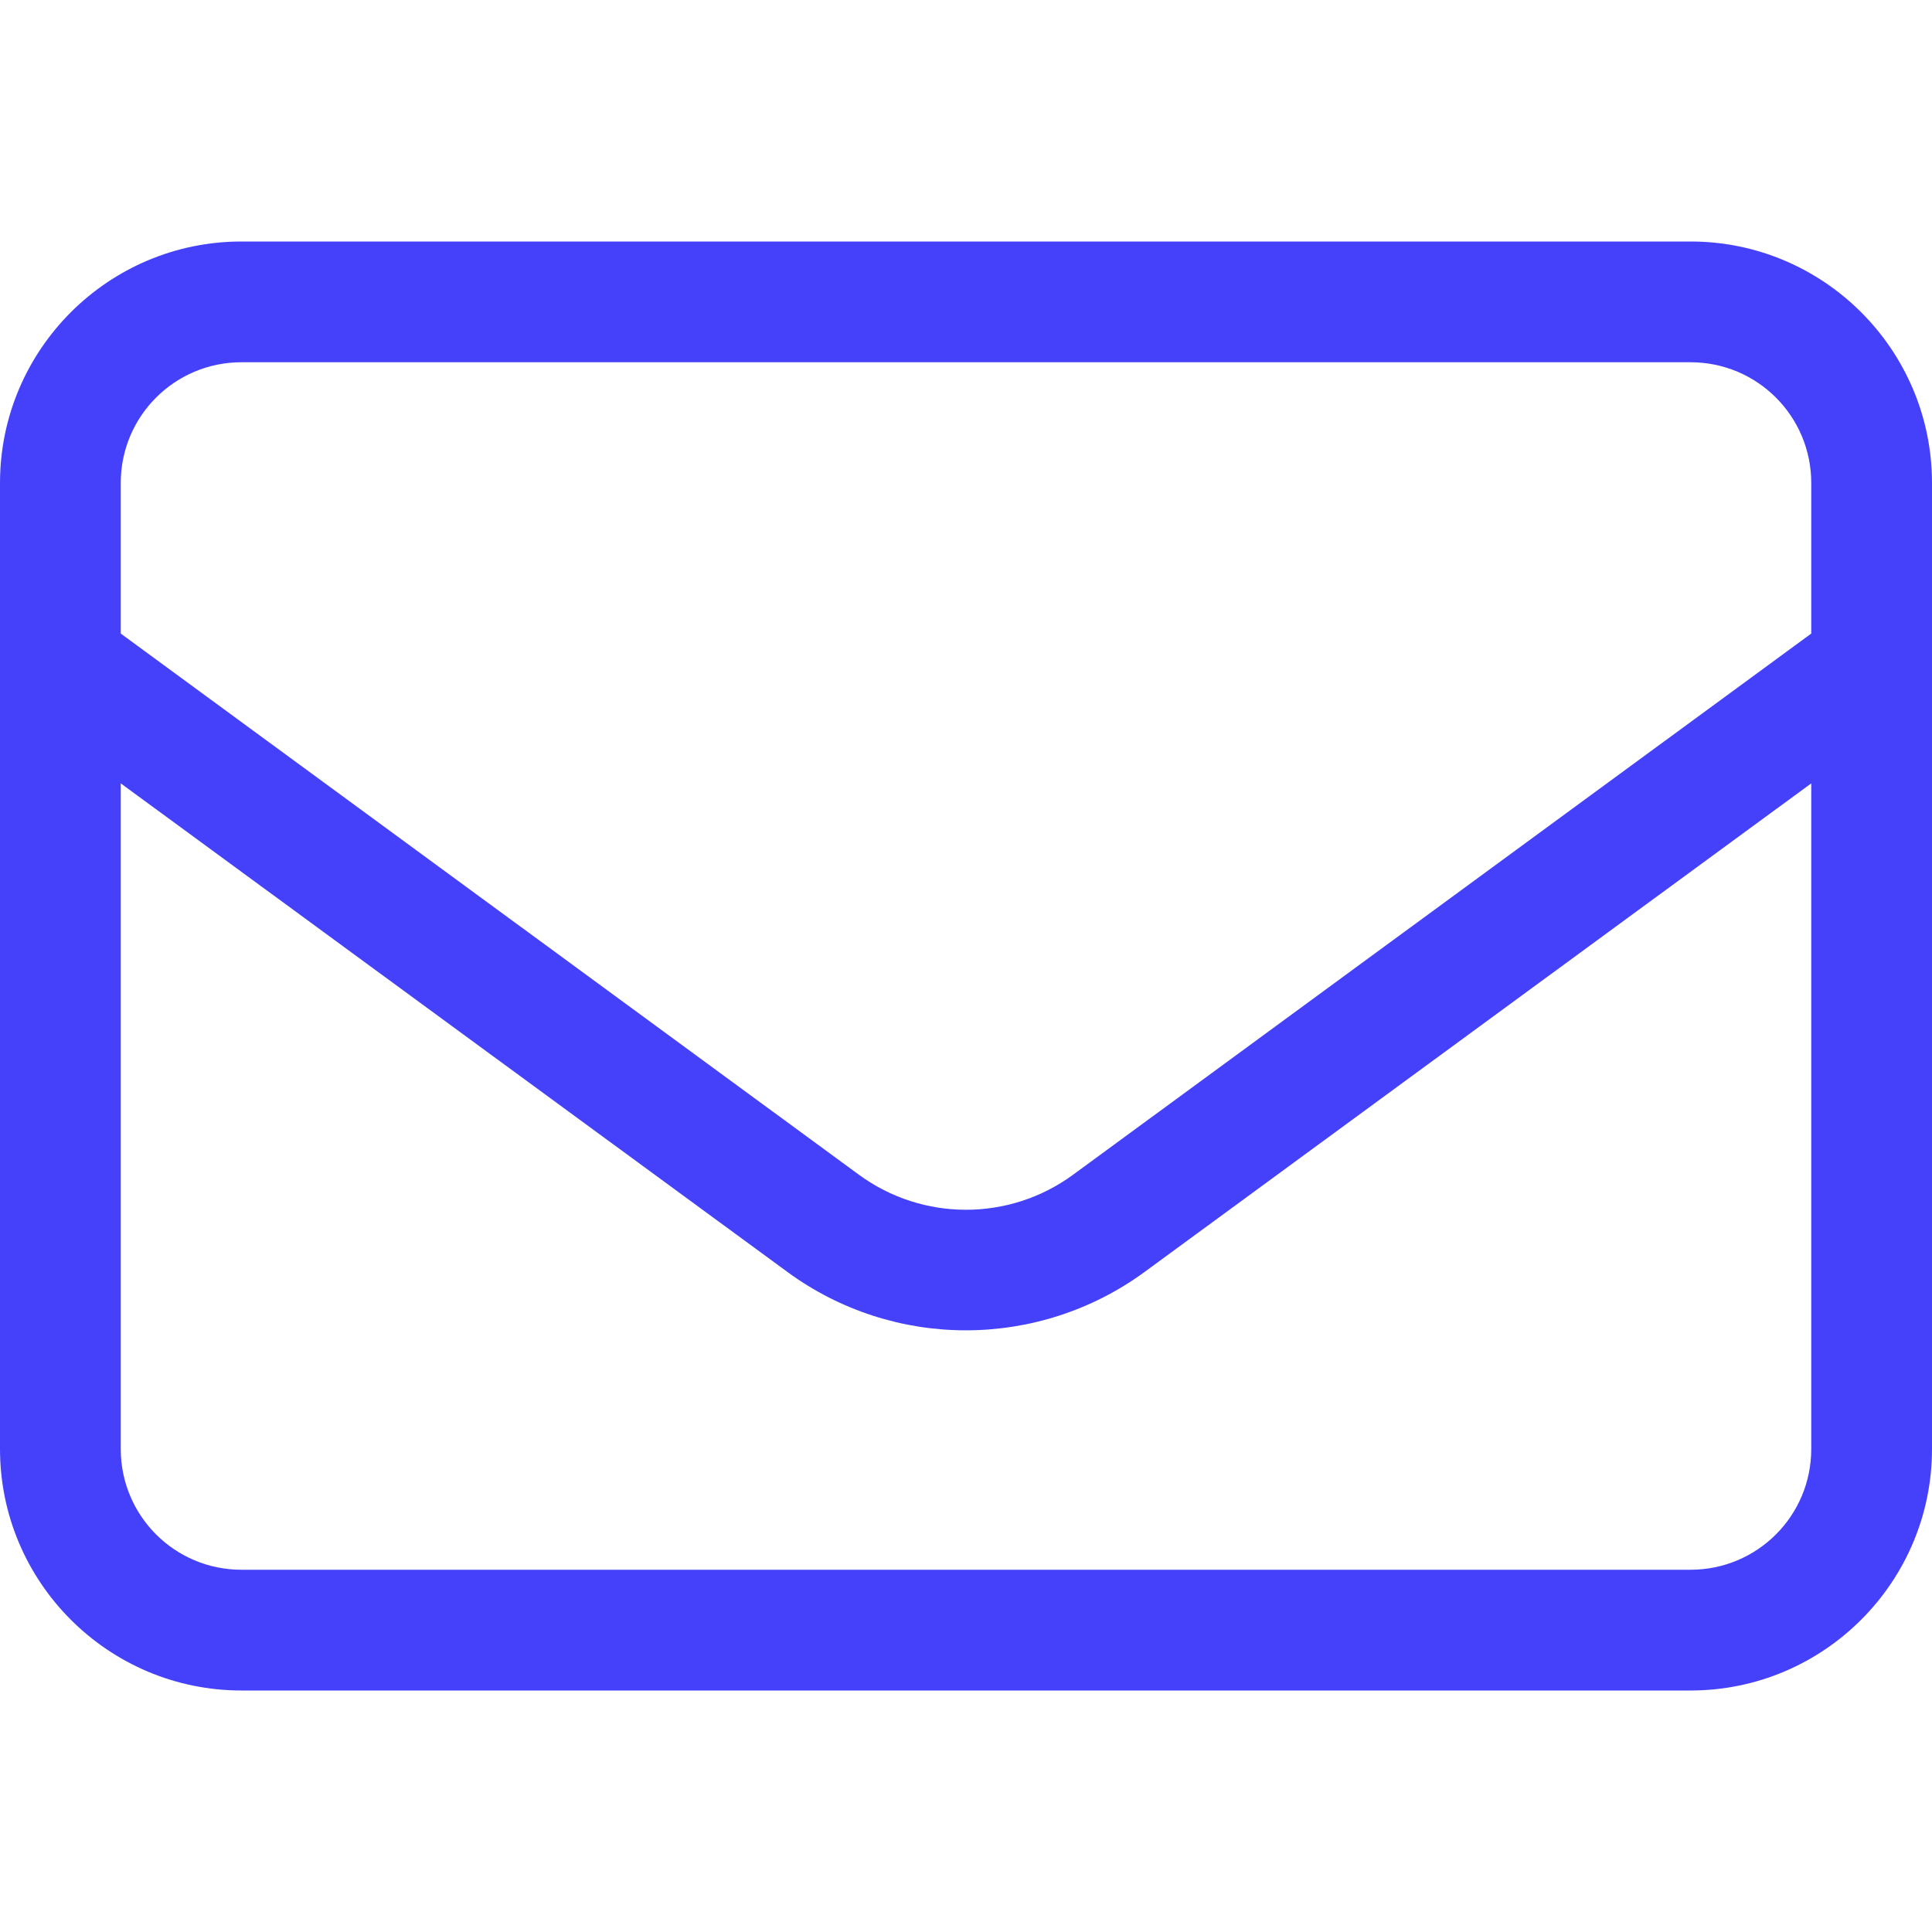 <svg width="512" height="512" viewBox="0 0 512 512" fill="none" xmlns="http://www.w3.org/2000/svg">
<path d="M64 96C46.3 96 32 110.3 32 128V167.9L227.6 311.3C244.5 323.7 267.5 323.7 284.4 311.3L480 167.9V128C480 110.3 465.7 96 448 96H64ZM32 207.6V384C32 401.7 46.3 416 64 416H448C465.7 416 480 401.7 480 384V207.6L303.3 337.1C275.1 357.7 236.8 357.7 208.7 337.1L32 207.6ZM0 128C0 92.7 28.7 64 64 64H448C483.3 64 512 92.7 512 128V384C512 419.3 483.3 448 448 448H64C28.7 448 0 419.3 0 384V128Z" fill="#4541FB"/>
</svg>
